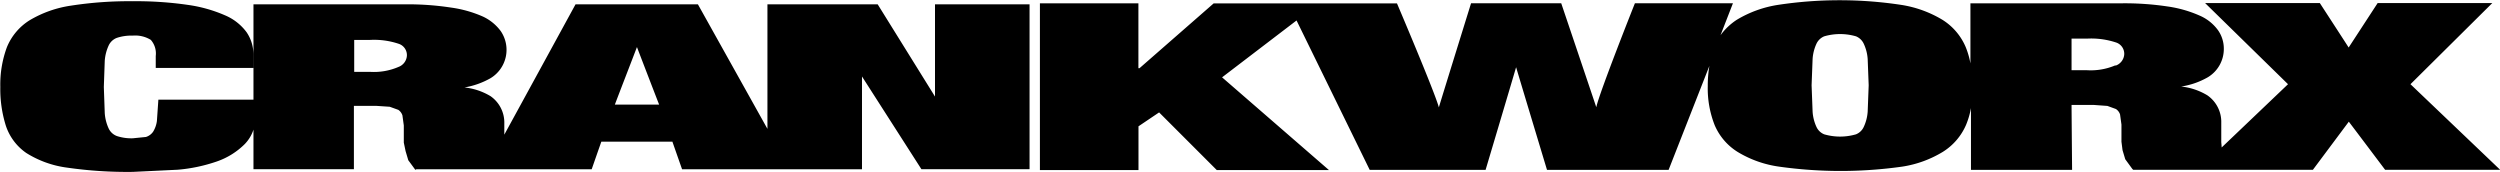 <svg xmlns="http://www.w3.org/2000/svg" viewBox="0 0 323.61 22.3">
    <title>Crankworx</title>
    <path d="M331.52,57,342.11,46.5H327.27l-3.75,5.75c-.44-.69-3.73-5.75-3.73-5.75H304.94L315.67,57l-8.59,8.19c0-.16-.05-.68-.05-.68V62a4.18,4.18,0,0,0-1.8-3.56,8.2,8.2,0,0,0-3.39-1.14,9.9,9.9,0,0,0,3.45-1.2,4.27,4.27,0,0,0,2.07-3.67A4.13,4.13,0,0,0,306.6,50a5.76,5.76,0,0,0-2.39-1.89,15.62,15.62,0,0,0-4.11-1.17,37.3,37.3,0,0,0-6-.41H274.56v7.78a10.49,10.49,0,0,0-.63-2.16,7.7,7.7,0,0,0-3-3.49,14.69,14.69,0,0,0-5.34-1.93,53.17,53.17,0,0,0-15.93,0,14.69,14.69,0,0,0-5.34,1.93,8,8,0,0,0-2.11,2l1.61-4.14H231.13s-4.62,11.61-5,13.46c-.6-1.8-4.54-13.46-4.54-13.46H209.92S206.31,58.14,205.75,60c-.47-1.84-5.42-13.46-5.42-13.46H186.25l0,0h-9.65L167,54.93h-.14v-8.4H154.11V68.11h12.76V62.45l2.67-1.8L177,68.11h14.52l-13.83-12,9.64-7.36,9.47,19.34h15s3.44-11.53,3.95-13.29c.52,1.76,4,13.29,4,13.29h15.74l5.28-13.46a15.13,15.13,0,0,0-.21,2.6,13,13,0,0,0,.89,5.06,7.58,7.58,0,0,0,3,3.49,14.06,14.06,0,0,0,5.34,1.89,56.92,56.92,0,0,0,15.93,0A14.23,14.23,0,0,0,271,65.75a7.72,7.72,0,0,0,3-3.5,10.49,10.49,0,0,0,.63-2.16l0,8h13.09s-.07-7.71-.07-8.41h2.83l1.81.13,1.1.4a1.33,1.33,0,0,1,.54.71l.18,1.31v1.37l0,.85.14,1.09.35,1.17.91,1.25.12.12h23.26l4.65-6.23c.44.57,4.7,6.23,4.7,6.23h14.89Zm-70.26,3.55a5.54,5.54,0,0,1-.52,2,1.86,1.86,0,0,1-1,.94,7.39,7.39,0,0,1-4.1,0,1.87,1.87,0,0,1-1-.94,5.55,5.55,0,0,1-.51-2l-.13-3.41.13-3.4a5.55,5.55,0,0,1,.51-2,1.91,1.91,0,0,1,1-.94,7.39,7.39,0,0,1,4.1,0,1.89,1.89,0,0,1,1,.94,5.54,5.54,0,0,1,.52,2l.13,3.4Zm32.08-6a8.13,8.13,0,0,1-3.69.64h-2V51.1h2a10.17,10.17,0,0,1,3.82.52,1.54,1.54,0,0,1,1,1.52A1.66,1.66,0,0,1,293.34,54.6Z" transform="translate(-19.5 -46.1)"/>
    <path d="M140.53,46.66V58.6l-7.42-11.94H118.84V62.78l-9-16.12H94L84.78,63.53V62.11A4.17,4.17,0,0,0,83,58.55a8.21,8.21,0,0,0-3.38-1.13A10.26,10.26,0,0,0,83,56.22a4.29,4.29,0,0,0,1.32-6.09A6,6,0,0,0,82,48.24a15.35,15.35,0,0,0-4.12-1.16,37.1,37.1,0,0,0-6-.42H52.31V59H40l-.19,2.76a3.53,3.53,0,0,1-.49,1.39,1.77,1.77,0,0,1-.93.68L36.7,64a6,6,0,0,1-2.07-.29,1.91,1.91,0,0,1-1.05-.95,5.68,5.68,0,0,1-.52-2l-.12-3.4.12-3.4a5.68,5.68,0,0,1,.52-2A1.91,1.91,0,0,1,34.63,51a6,6,0,0,1,2.06-.29,3.85,3.85,0,0,1,2.33.55h0a2.67,2.67,0,0,1,.64,2.09v1.54H52.3V53.17a5.05,5.05,0,0,0-.89-2.91,6.71,6.71,0,0,0-2.79-2.18,18.32,18.32,0,0,0-4.82-1.35,46.31,46.31,0,0,0-7.11-.47,49,49,0,0,0-8,.57,14.57,14.57,0,0,0-5.35,1.89,7.41,7.41,0,0,0-2.95,3.5,13.91,13.91,0,0,0-.85,5.13,15.86,15.86,0,0,0,.71,5A6.93,6.93,0,0,0,22.9,65.9a13.12,13.12,0,0,0,5.29,1.9,54.69,54.69,0,0,0,8.5.55l5.81-.28A20.74,20.74,0,0,0,47.57,67a9.49,9.49,0,0,0,3.64-2.28,4.81,4.81,0,0,0,1.1-1.84V68h13v-8.2h2.84l1.8.12,1.11.4a1.4,1.4,0,0,1,.53.71l.18,1.31v1.38l0,.84L72,65.66l.35,1.18.91,1.24.14-.07H96.09s1.09-3.13,1.25-3.57h9.2c.15.44,1.25,3.57,1.25,3.57h23.29V56l7.69,12h14V46.66H140.53Zm-69.44,8.1a8,8,0,0,1-3.69.64H65.35V51.27h2a10,10,0,0,1,3.82.52,1.54,1.54,0,0,1,1,1.52A1.66,1.66,0,0,1,71.09,54.76Zm28,4.88c.31-.84,2.41-6.26,2.86-7.45.45,1.19,2.54,6.61,2.87,7.45Z" transform="translate(-19.5 -46.1)"/>
</svg>